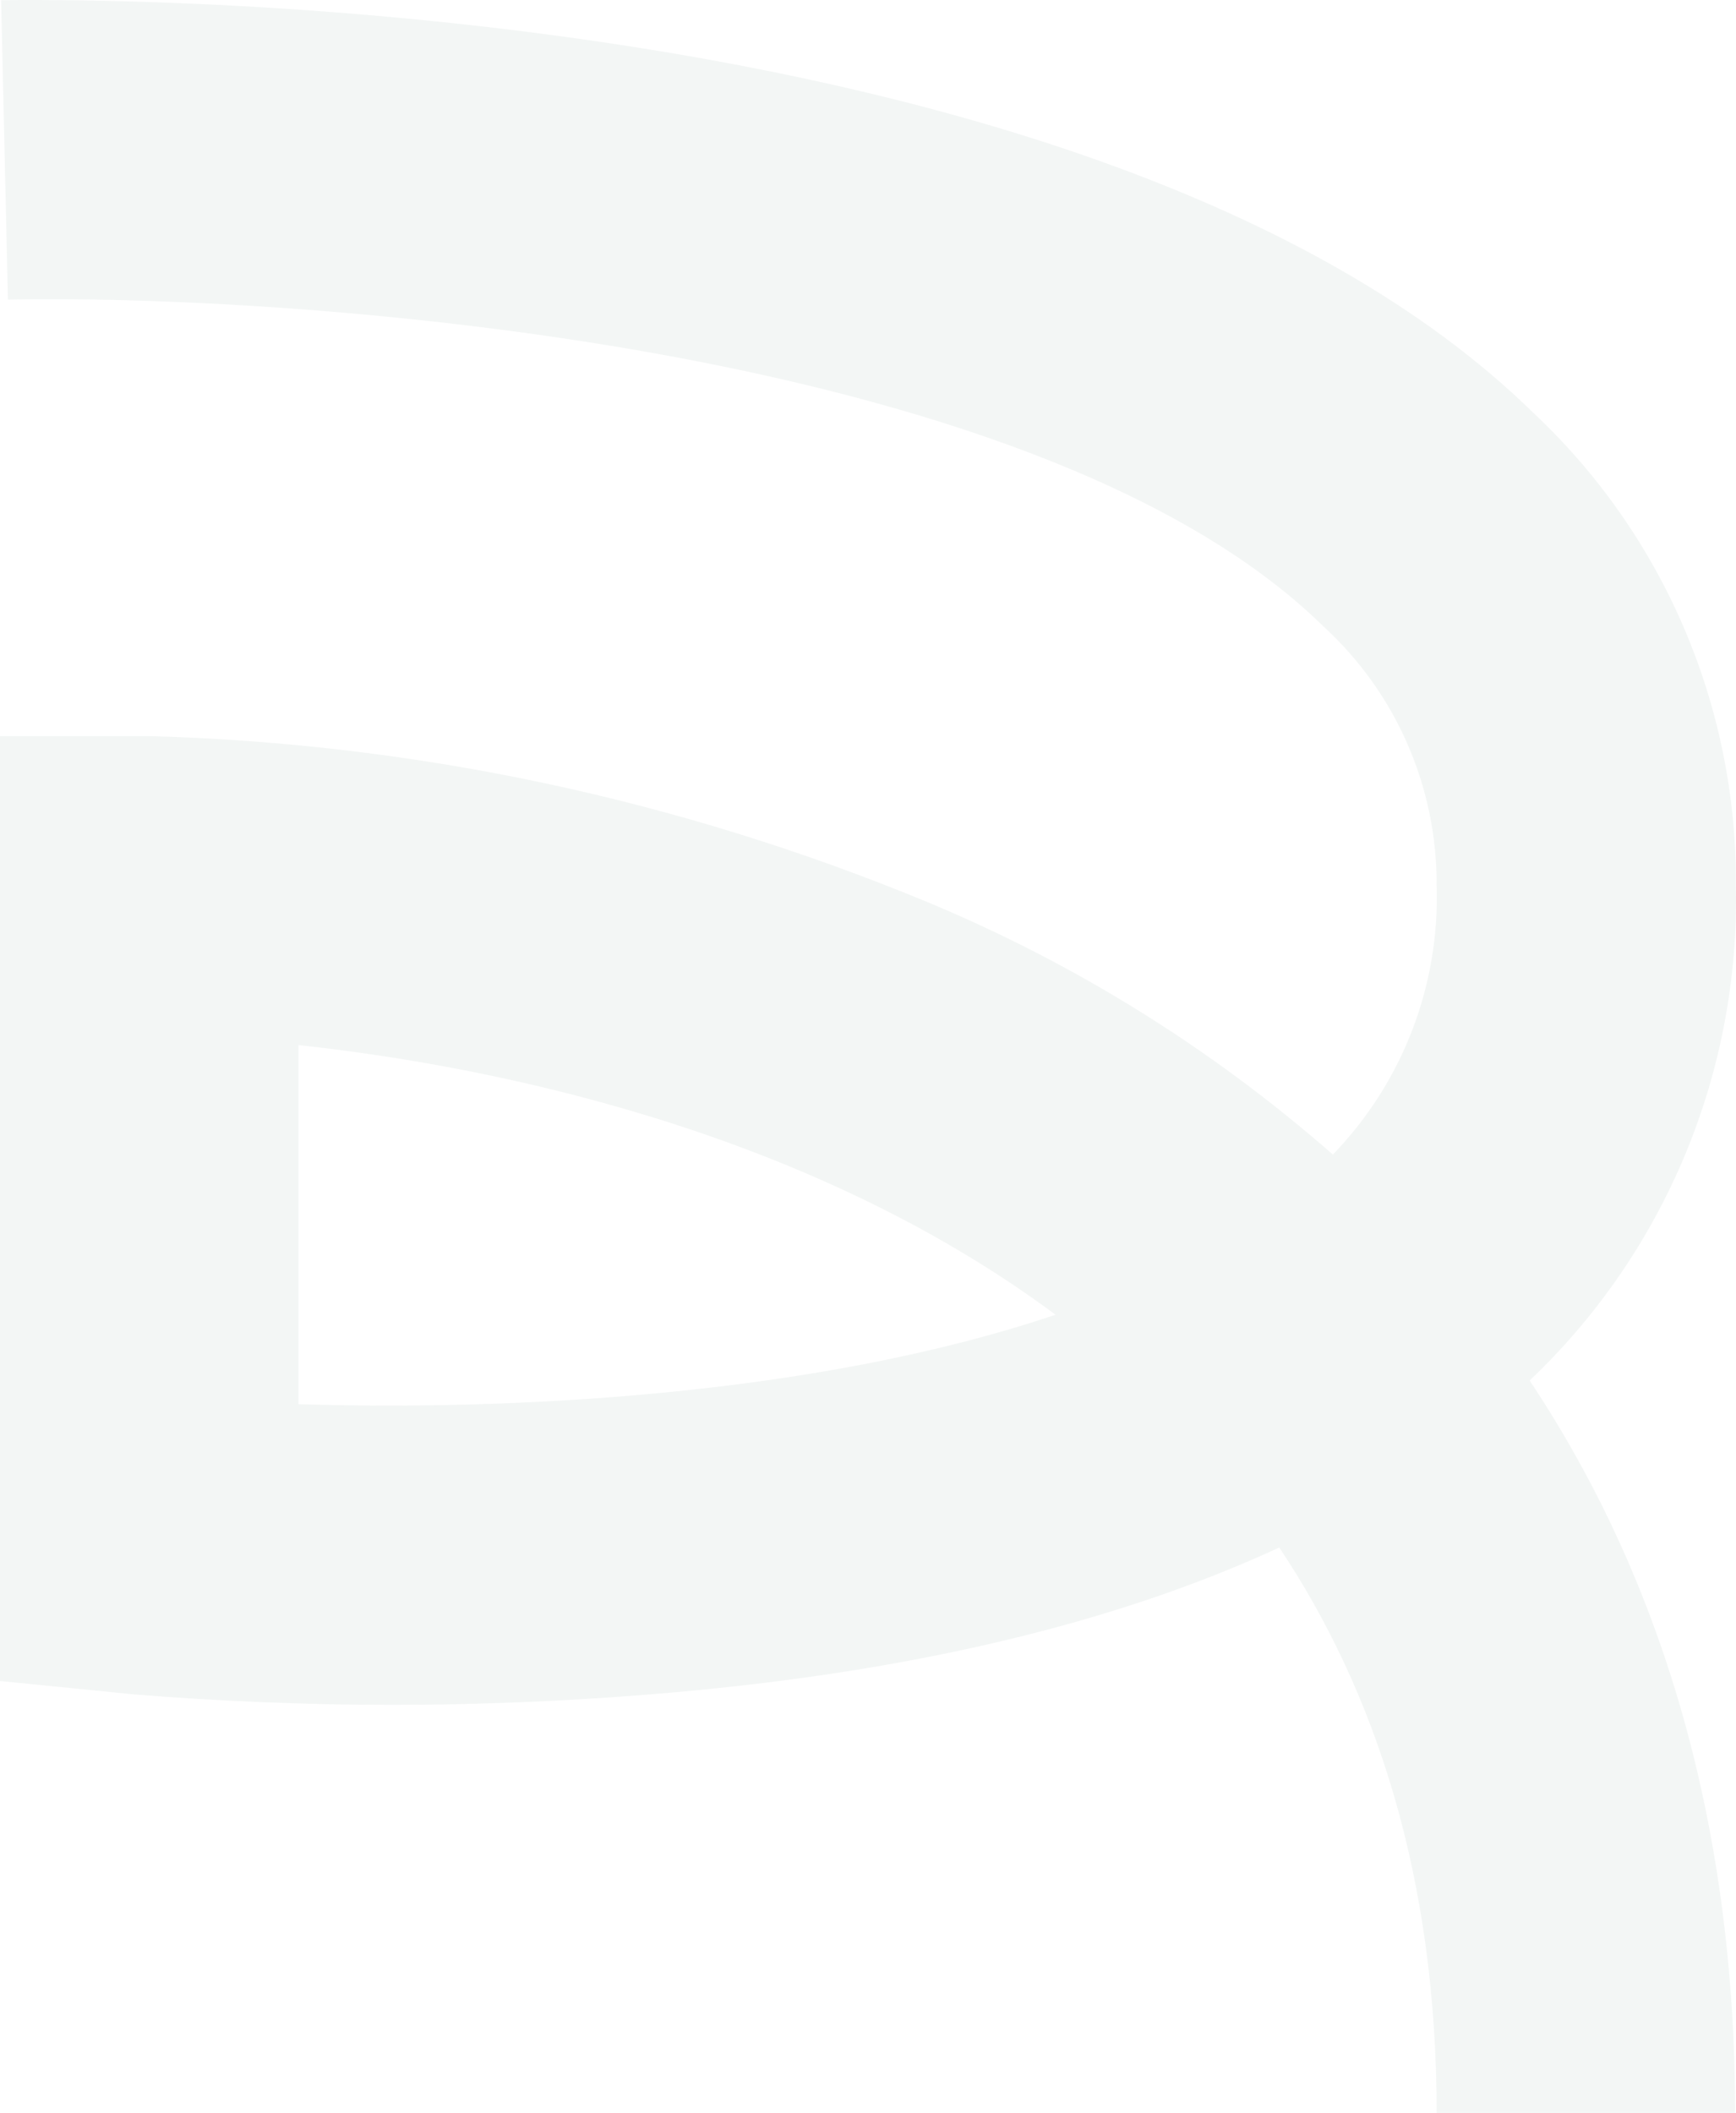 <svg width="203" height="247" viewBox="0 0 203 247" fill="none" xmlns="http://www.w3.org/2000/svg">
<path opacity="0.05" d="M202.893 247H167.993C167.993 219.346 160.823 197.749 149.594 180.904C130.048 189.945 105.473 195.715 75.933 198.08C55.898 199.699 35.765 199.699 15.729 198.08L0 196.511V86.049H17.45C48.654 86.908 79.44 93.463 108.296 105.392C125.652 112.589 141.718 122.58 155.859 134.969C159.883 130.813 163.031 125.888 165.116 120.488C167.2 115.088 168.179 109.322 167.993 103.535C168.024 97.837 166.863 92.195 164.583 86.975C162.303 81.754 158.955 77.071 154.756 73.228C120.694 39.804 32.187 34.366 0.927 35.03L0.132 0.014C5.317 0.014 127.732 -2.196 179.266 48.227C186.814 55.297 192.819 63.858 196.901 73.369C200.982 82.881 203.053 93.137 202.981 103.491C203.219 114.293 201.197 125.025 197.044 134.997C192.891 144.968 186.699 153.957 178.869 161.385C194.708 185.171 202.893 213.93 202.893 247ZM34.9 164.148C58.66 164.9 94.817 163.352 123.43 153.692C93.802 131.697 56.498 124.513 34.9 122.17V164.148Z" fill="#054C2D"/>
</svg>
